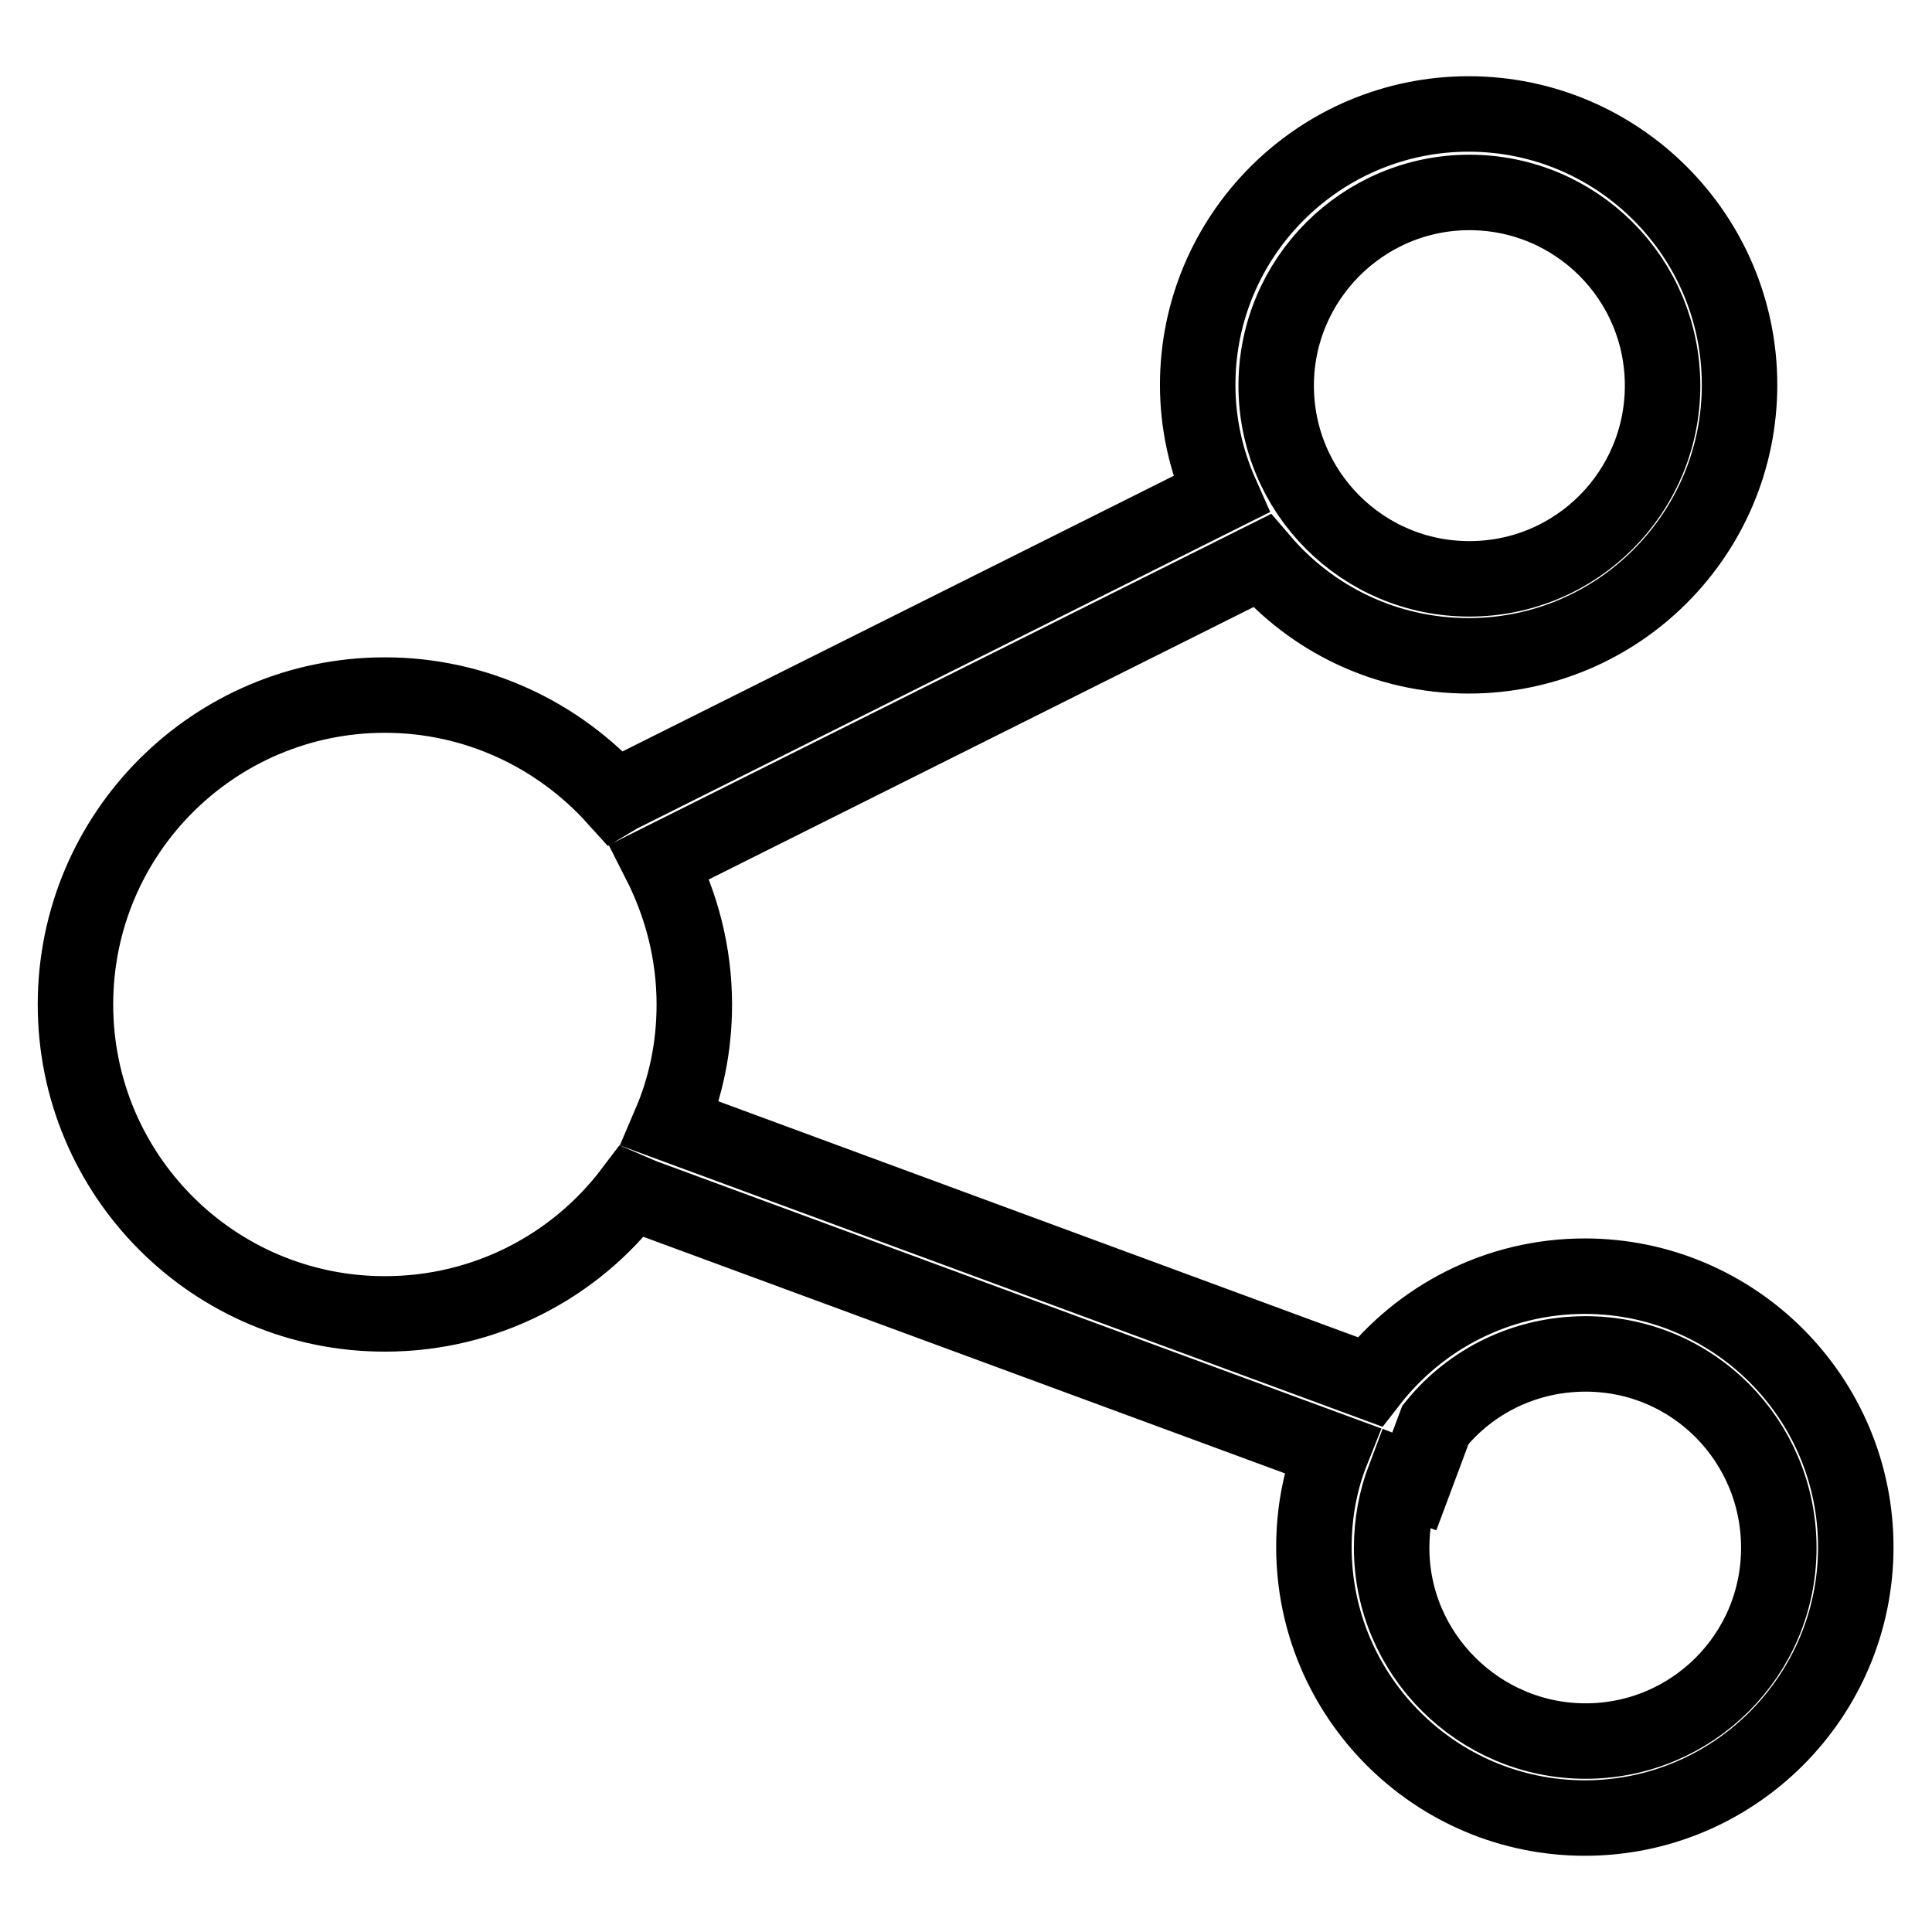 <?xml version="1.0" encoding="utf-8"?>
<!-- Svg Vector Icons : http://www.onlinewebfonts.com/icon -->
<!DOCTYPE svg PUBLIC "-//W3C//DTD SVG 1.1//EN" "http://www.w3.org/Graphics/SVG/1.1/DTD/svg11.dtd">
<svg version="1.1" xmlns="http://www.w3.org/2000/svg" xmlns:xlink="http://www.w3.org/1999/xlink" x="0px" y="0px" viewBox="0 0 256 256" enable-background="new 0 0 256 256" xml:space="preserve">
<g><g><path stroke-width="10" fill-opacity="0" stroke="#000000"  d="M83.7,157.9c-7.5,9.9-19.4,16.2-32.7,16.2c-22.7,0-41-18.4-41-41c0-22.7,18.4-41,41-41c12.1,0,23,5.3,30.5,13.6l0.5-0.3l79.8-39.9l0,0c-2-4.5-3.1-9.4-3.1-14.5c0-19.8,16.1-35.9,35.9-35.9c19.8,0,35.9,16.1,35.9,35.9c0,19.8-16.1,35.9-35.9,35.9c-11,0-20.8-4.9-27.4-12.6l-79.8,39.9l0,0c2.9,5.7,4.6,12.1,4.6,18.9c0,5.6-1.1,10.9-3.2,15.8l92.7,34.2c6.6-8.5,16.9-14,28.5-14c19.8,0,35.9,16.1,35.9,35.9c0,19.8-16.1,35.9-35.9,35.9c-19.8,0-35.9-16.1-35.9-35.9c0-4.5,0.8-8.8,2.4-12.8l-91.4-33.7L83.7,157.9z M190.2,188.8c4.7-5.8,11.9-9.4,19.9-9.4c14.2,0,25.6,11.5,25.6,25.7c0,14.2-11.5,25.6-25.6,25.6s-25.7-11.5-25.7-25.6c0-3.3,0.6-6.4,1.7-9.3l1.3,0.5L190.2,188.8z M194.7,76.7c14.2,0,25.6-11.5,25.6-25.6c0-14.2-11.5-25.6-25.6-25.6s-25.6,11.5-25.6,25.6C169.1,65.2,180.5,76.7,194.7,76.7z"/></g></g>
</svg>